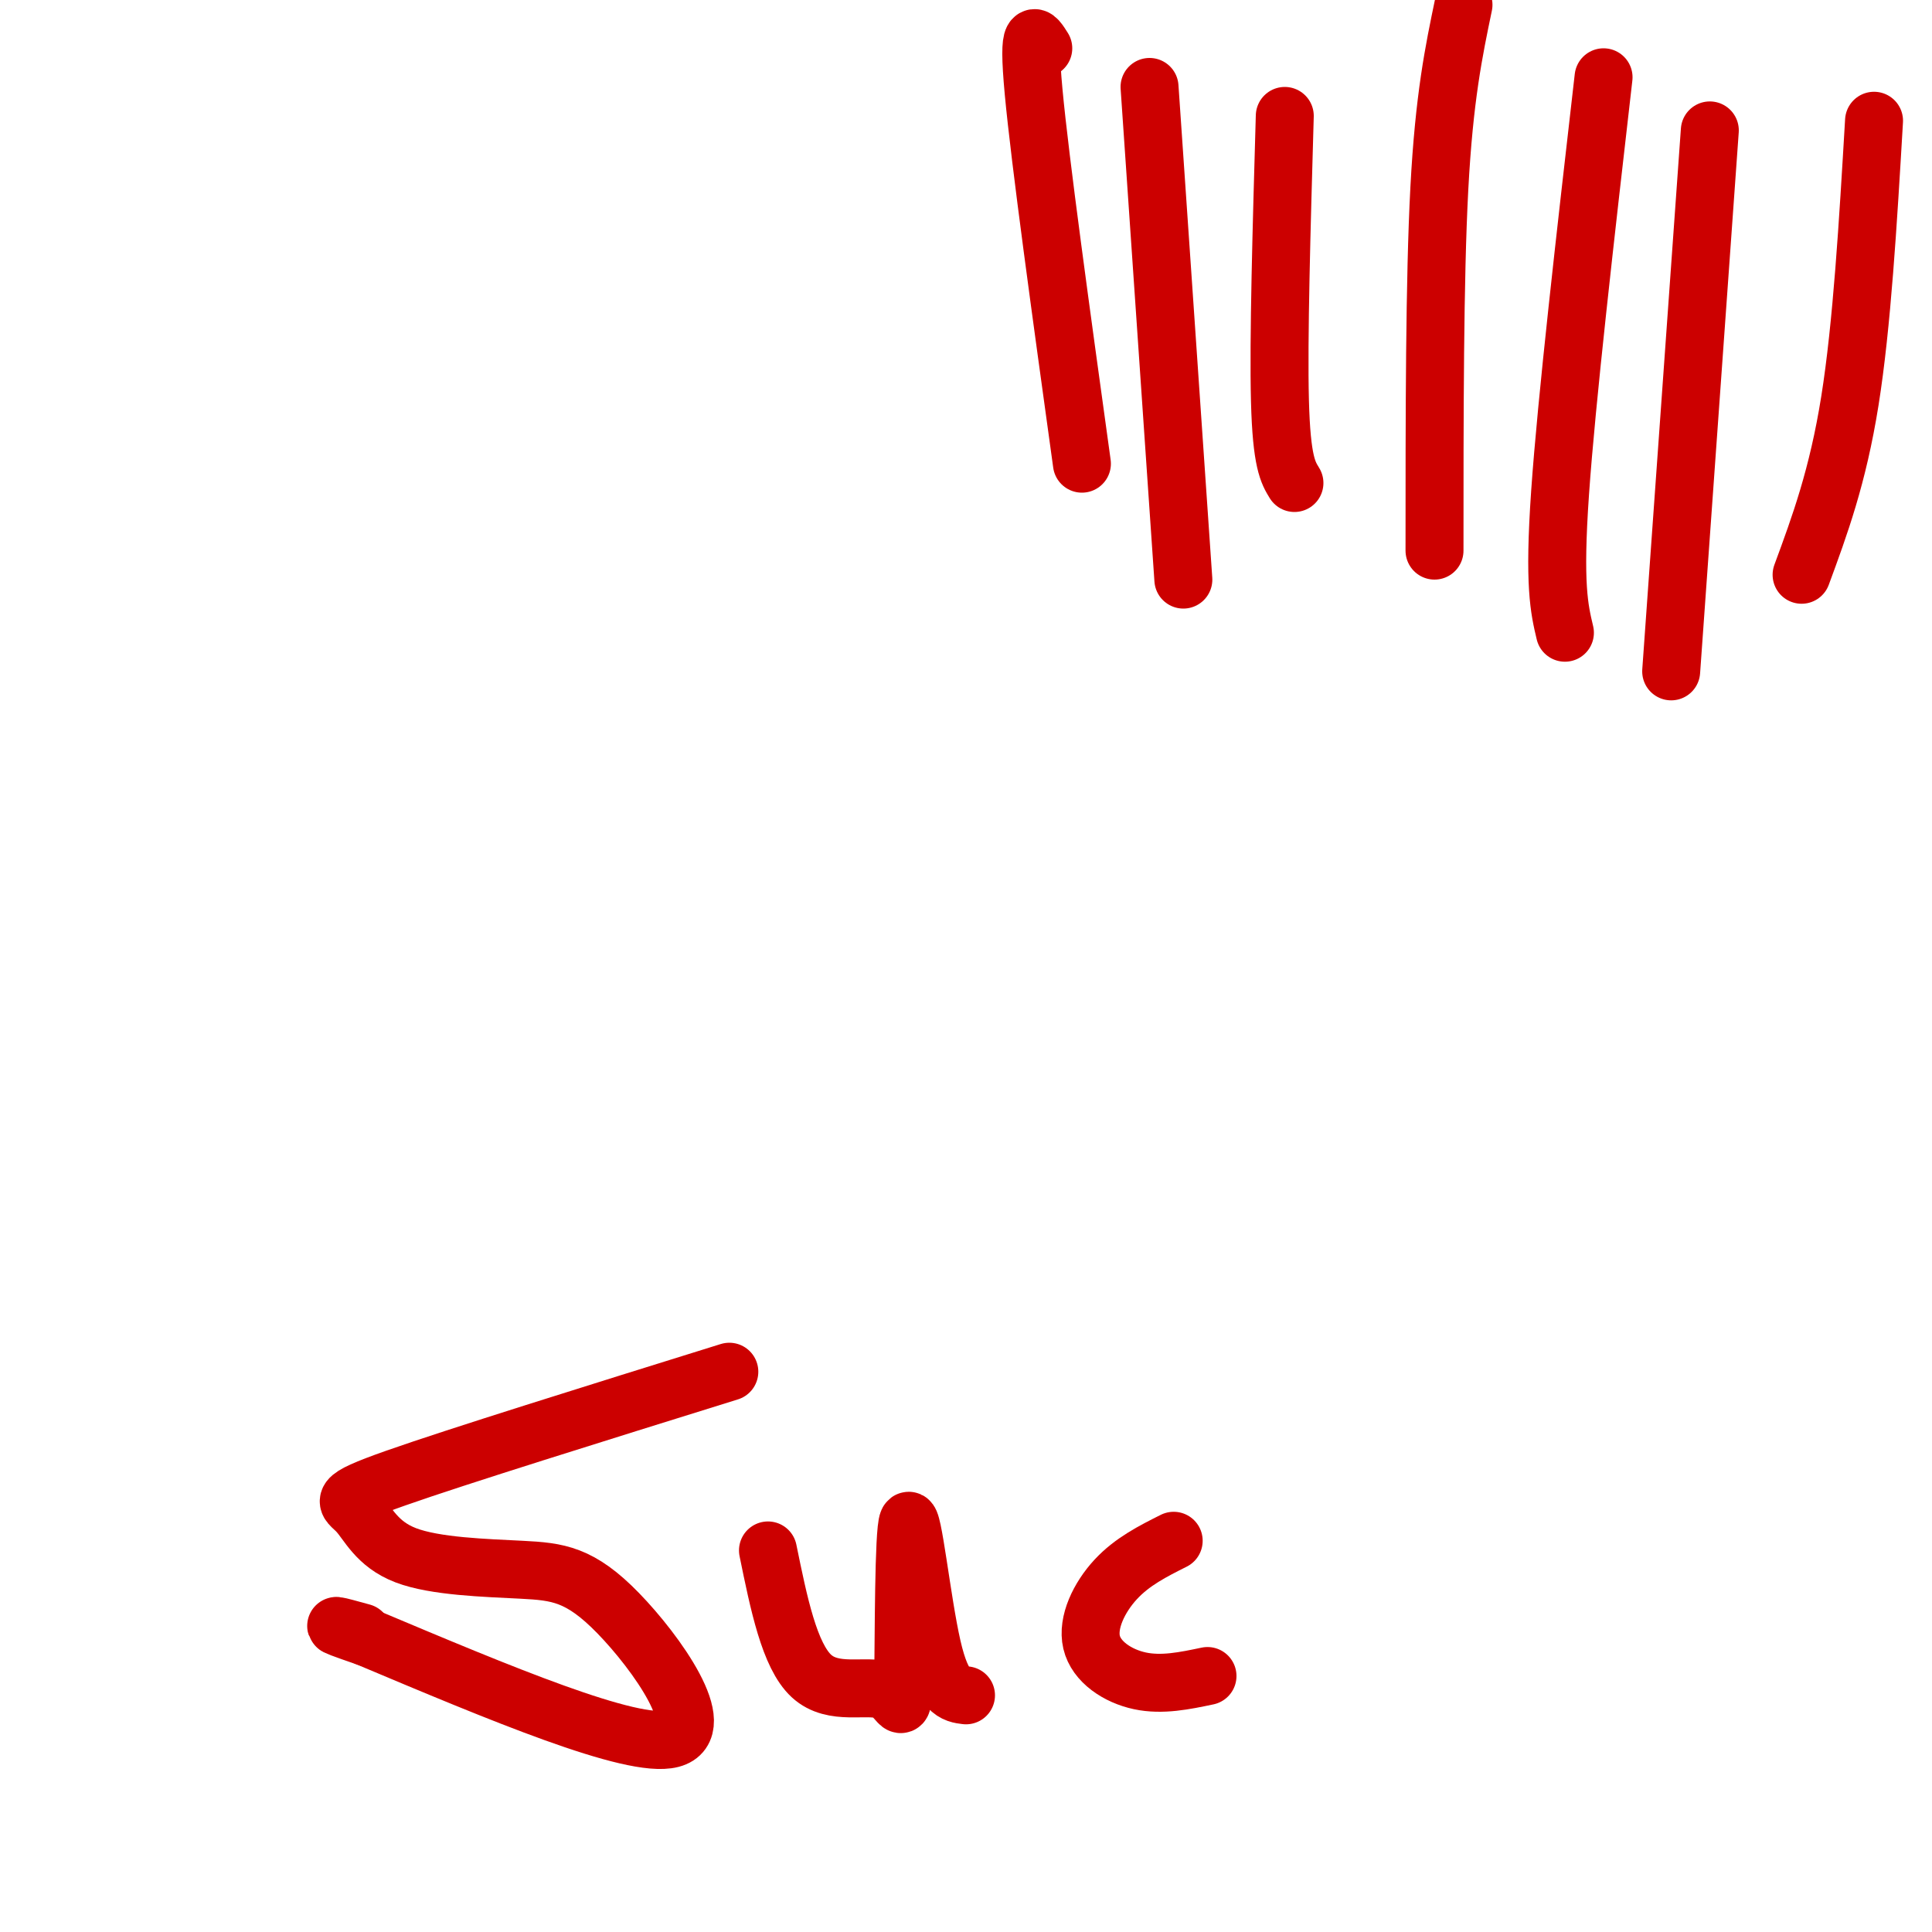 <svg viewBox='0 0 400 400' version='1.1' xmlns='http://www.w3.org/2000/svg' xmlns:xlink='http://www.w3.org/1999/xlink'><g fill='none' stroke='#cc0000' stroke-width='12' stroke-linecap='round' stroke-linejoin='round'><path d='M216,10c-1.667,-2.667 -3.333,-5.333 -2,9c1.333,14.333 5.667,45.667 10,77'/><path d='M238,18c0.000,0.000 7.000,102.000 7,102'/><path d='M266,24c-0.667,23.167 -1.333,46.333 -1,59c0.333,12.667 1.667,14.833 3,17'/><path d='M303,1c-2.000,9.583 -4.000,19.167 -5,38c-1.000,18.833 -1.000,46.917 -1,75'/><path d='M332,16c-3.833,33.417 -7.667,66.833 -9,86c-1.333,19.167 -0.167,24.083 1,29'/><path d='M354,27c0.000,0.000 -8.000,112.000 -8,112'/><path d='M388,25c-1.250,21.167 -2.500,42.333 -5,58c-2.500,15.667 -6.250,25.833 -10,36'/><path d='M151,284c-28.119,8.757 -56.237,17.513 -69,22c-12.763,4.487 -10.170,4.704 -8,7c2.170,2.296 3.919,6.670 10,9c6.081,2.330 16.496,2.614 24,3c7.504,0.386 12.097,0.873 20,9c7.903,8.127 19.115,23.893 11,26c-8.115,2.107 -35.558,-9.447 -63,-21'/><path d='M76,339c-10.667,-3.667 -5.833,-2.333 -1,-1'/><path d='M159,321c2.226,10.908 4.452,21.815 9,26c4.548,4.185 11.418,1.646 15,3c3.582,1.354 3.878,6.600 4,-2c0.122,-8.600 0.071,-31.046 1,-33c0.929,-1.954 2.837,16.585 5,26c2.163,9.415 4.582,9.708 7,10'/><path d='M243,319c-4.292,2.155 -8.583,4.310 -12,8c-3.417,3.690 -5.958,8.917 -5,13c0.958,4.083 5.417,7.024 10,8c4.583,0.976 9.292,-0.012 14,-1'/></g>
</svg>